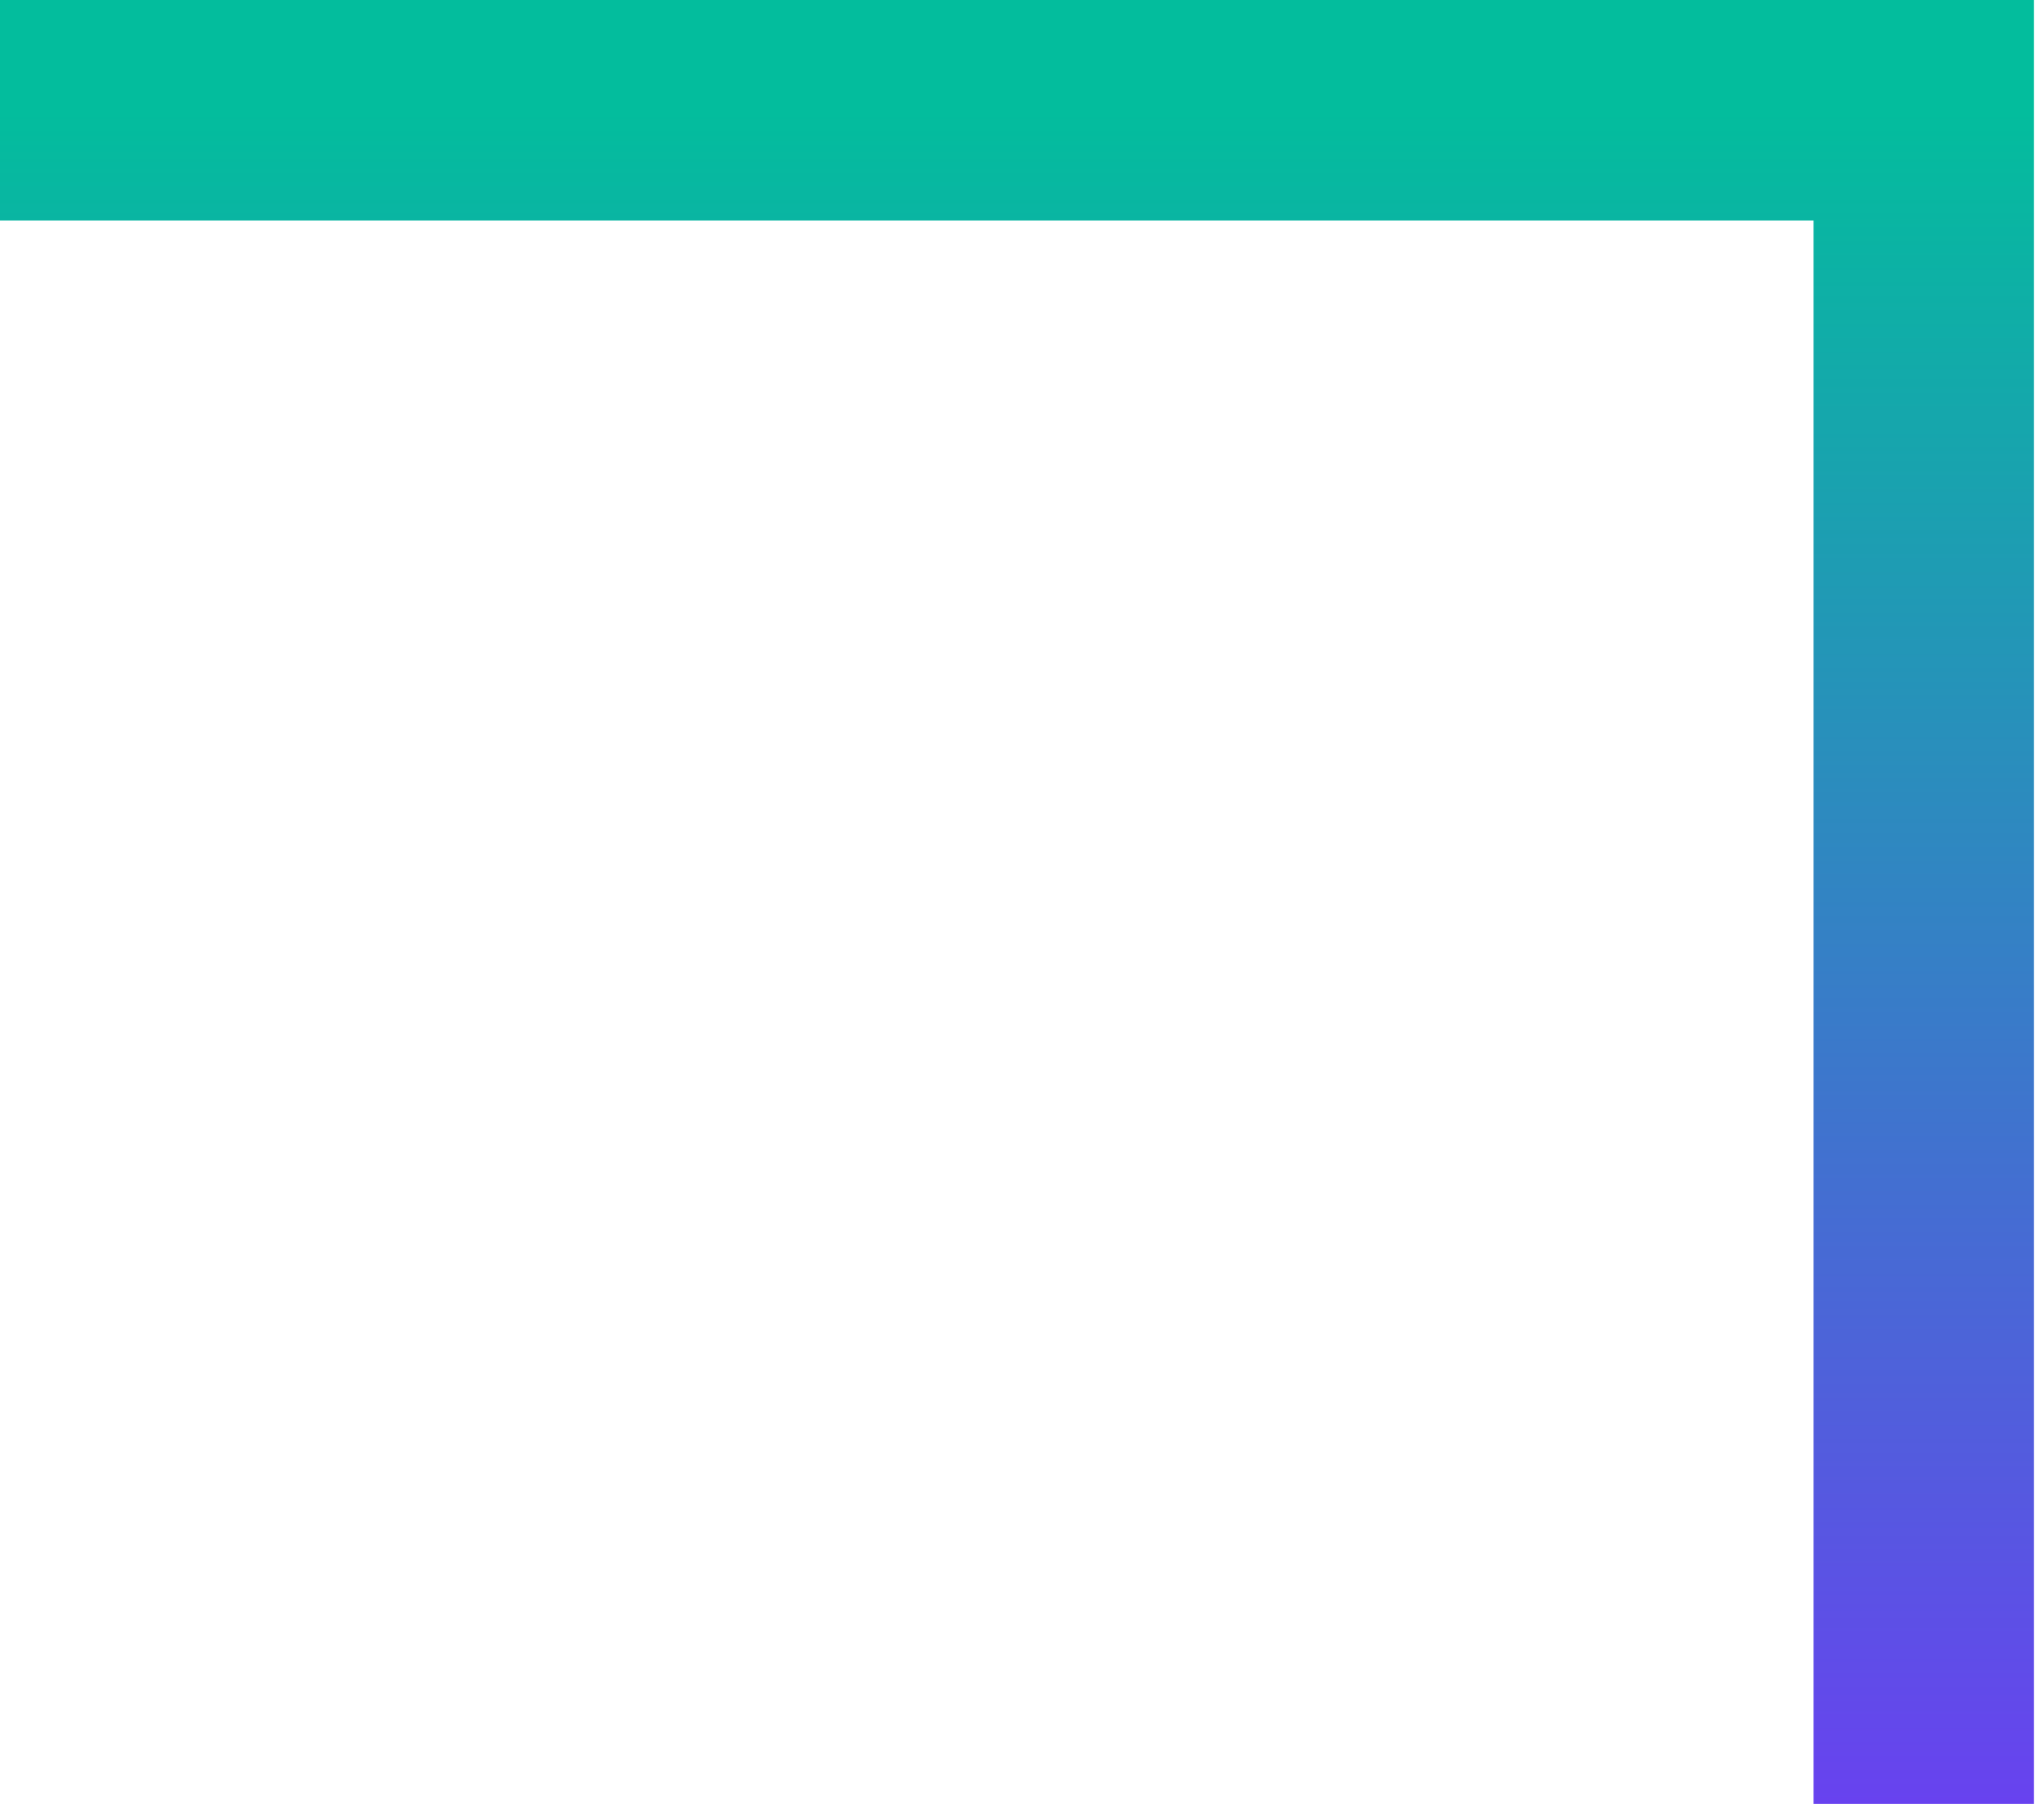 <svg width="102" height="90" viewBox="0 0 102 90" fill="none" xmlns="http://www.w3.org/2000/svg">
<path d="M0 5.5H96V90" stroke="url(#paint0_linear_114_4984)" stroke-width="11"/>
<defs>
<linearGradient id="paint0_linear_114_4984" x1="48" y1="5.5" x2="48" y2="90" gradientUnits="userSpaceOnUse">
<stop stop-color="#03BD9D"/>
<stop offset="1" stop-color="#6842EF"/>
</linearGradient>
</defs>
</svg>
